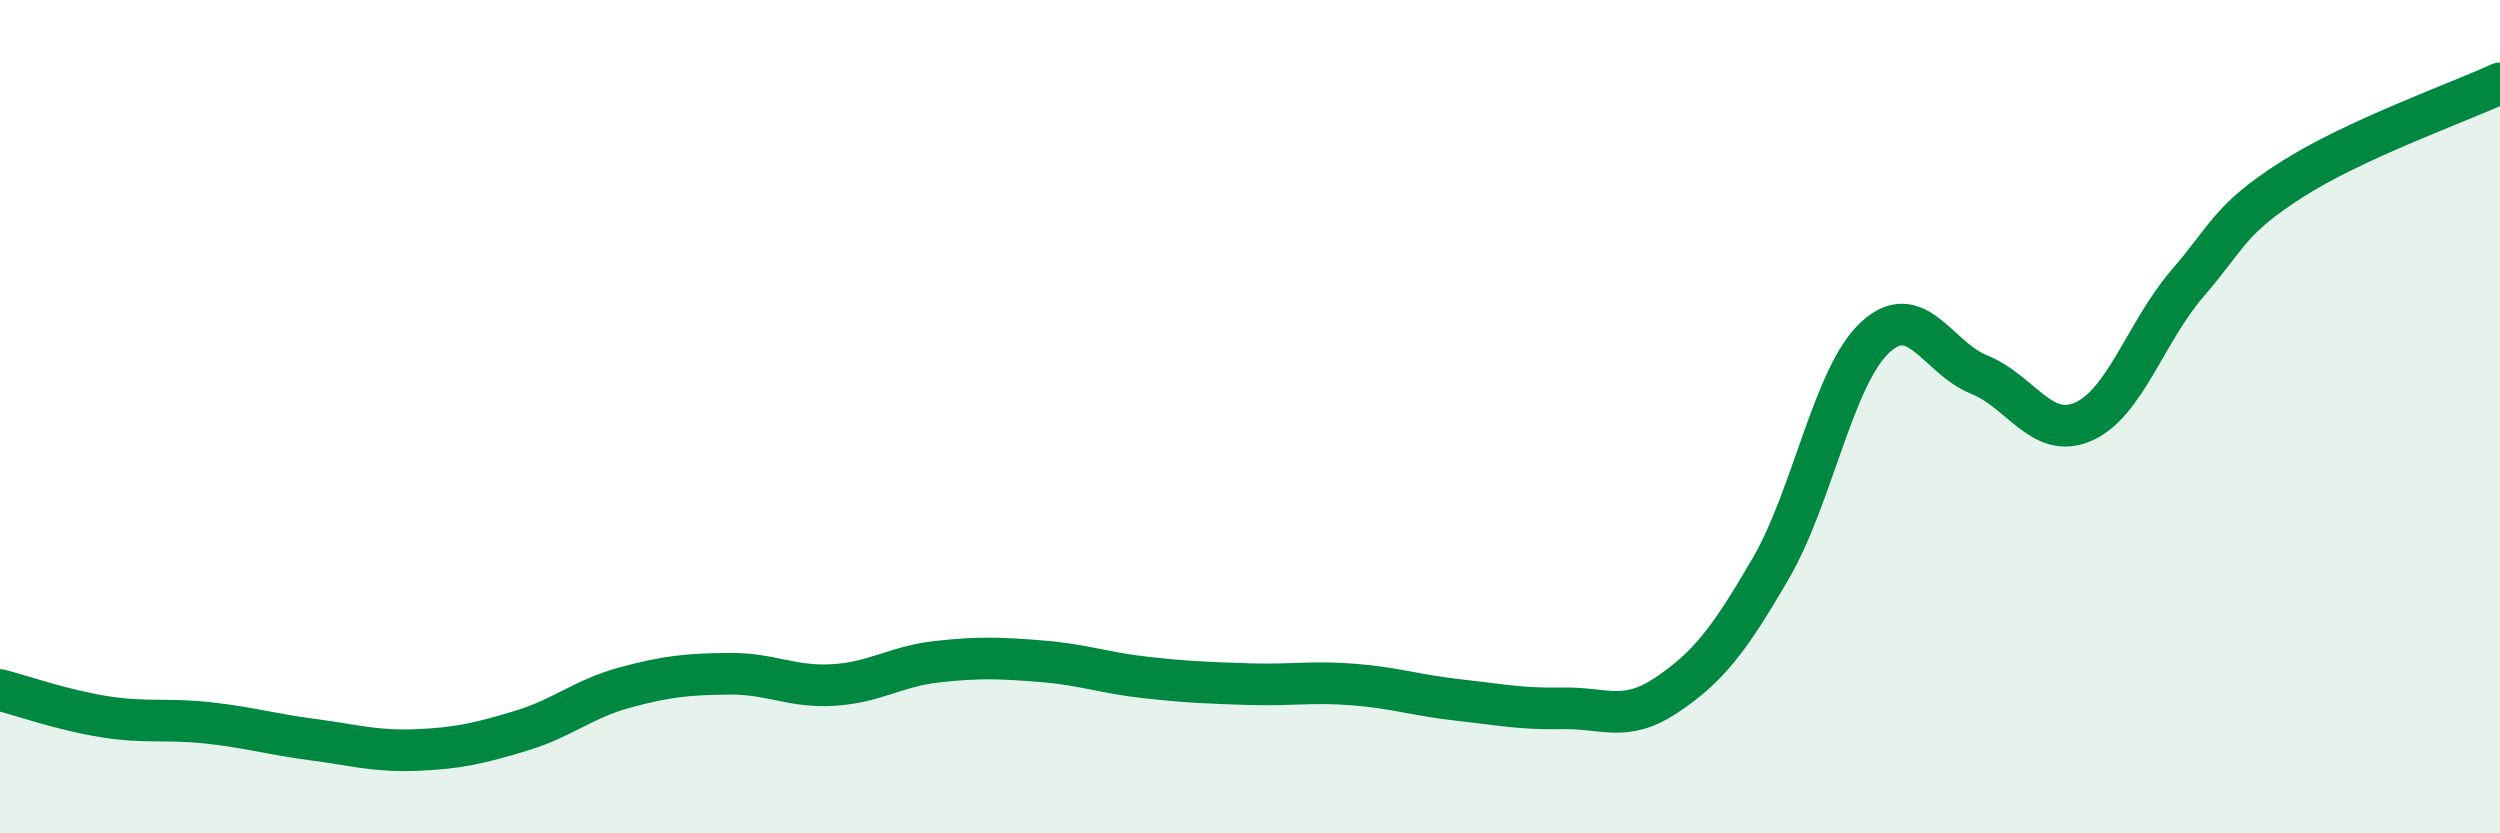 
    <svg width="60" height="20" viewBox="0 0 60 20" xmlns="http://www.w3.org/2000/svg">
      <path
        d="M 0,16.56 C 0.5,16.69 1.5,17.04 2.5,17.2 C 3.5,17.36 4,17.24 5,17.35 C 6,17.46 6.5,17.62 7.5,17.75 C 8.5,17.88 9,18.04 10,18 C 11,17.96 11.5,17.84 12.5,17.54 C 13.5,17.24 14,16.77 15,16.5 C 16,16.23 16.5,16.18 17.5,16.17 C 18.5,16.16 19,16.5 20,16.44 C 21,16.38 21.5,15.99 22.5,15.88 C 23.5,15.77 24,15.79 25,15.87 C 26,15.95 26.5,16.15 27.5,16.26 C 28.5,16.37 29,16.39 30,16.42 C 31,16.45 31.5,16.35 32.5,16.43 C 33.5,16.51 34,16.69 35,16.8 C 36,16.91 36.5,17.02 37.5,17 C 38.5,16.98 39,17.35 40,16.68 C 41,16.01 41.5,15.36 42.5,13.64 C 43.5,11.92 44,9.03 45,8.1 C 46,7.17 46.5,8.59 47.5,8.99 C 48.5,9.39 49,10.56 50,10.12 C 51,9.68 51.5,7.96 52.5,6.8 C 53.5,5.64 53.5,5.27 55,4.31 C 56.5,3.35 59,2.46 60,2L60 20L0 20Z"
        fill="#008740"
        opacity="0.1"
        stroke-linecap="round"
        stroke-linejoin="round"
      />
      <path
        d="M 0,16.56 C 0.5,16.69 1.5,17.04 2.5,17.2 C 3.5,17.36 4,17.24 5,17.35 C 6,17.46 6.5,17.62 7.5,17.75 C 8.5,17.88 9,18.04 10,18 C 11,17.96 11.5,17.84 12.5,17.54 C 13.5,17.24 14,16.77 15,16.5 C 16,16.23 16.5,16.18 17.5,16.17 C 18.5,16.16 19,16.5 20,16.44 C 21,16.38 21.5,15.99 22.5,15.88 C 23.5,15.77 24,15.79 25,15.87 C 26,15.95 26.5,16.15 27.5,16.26 C 28.5,16.37 29,16.39 30,16.42 C 31,16.45 31.5,16.35 32.5,16.43 C 33.5,16.51 34,16.69 35,16.8 C 36,16.91 36.5,17.02 37.5,17 C 38.5,16.98 39,17.35 40,16.68 C 41,16.01 41.5,15.36 42.5,13.64 C 43.5,11.92 44,9.03 45,8.1 C 46,7.17 46.5,8.59 47.5,8.99 C 48.5,9.39 49,10.56 50,10.12 C 51,9.68 51.5,7.96 52.5,6.8 C 53.5,5.64 53.5,5.27 55,4.31 C 56.5,3.35 59,2.46 60,2"
        stroke="#008740"
        stroke-width="1"
        fill="none"
        stroke-linecap="round"
        stroke-linejoin="round"
      />
    </svg>
  